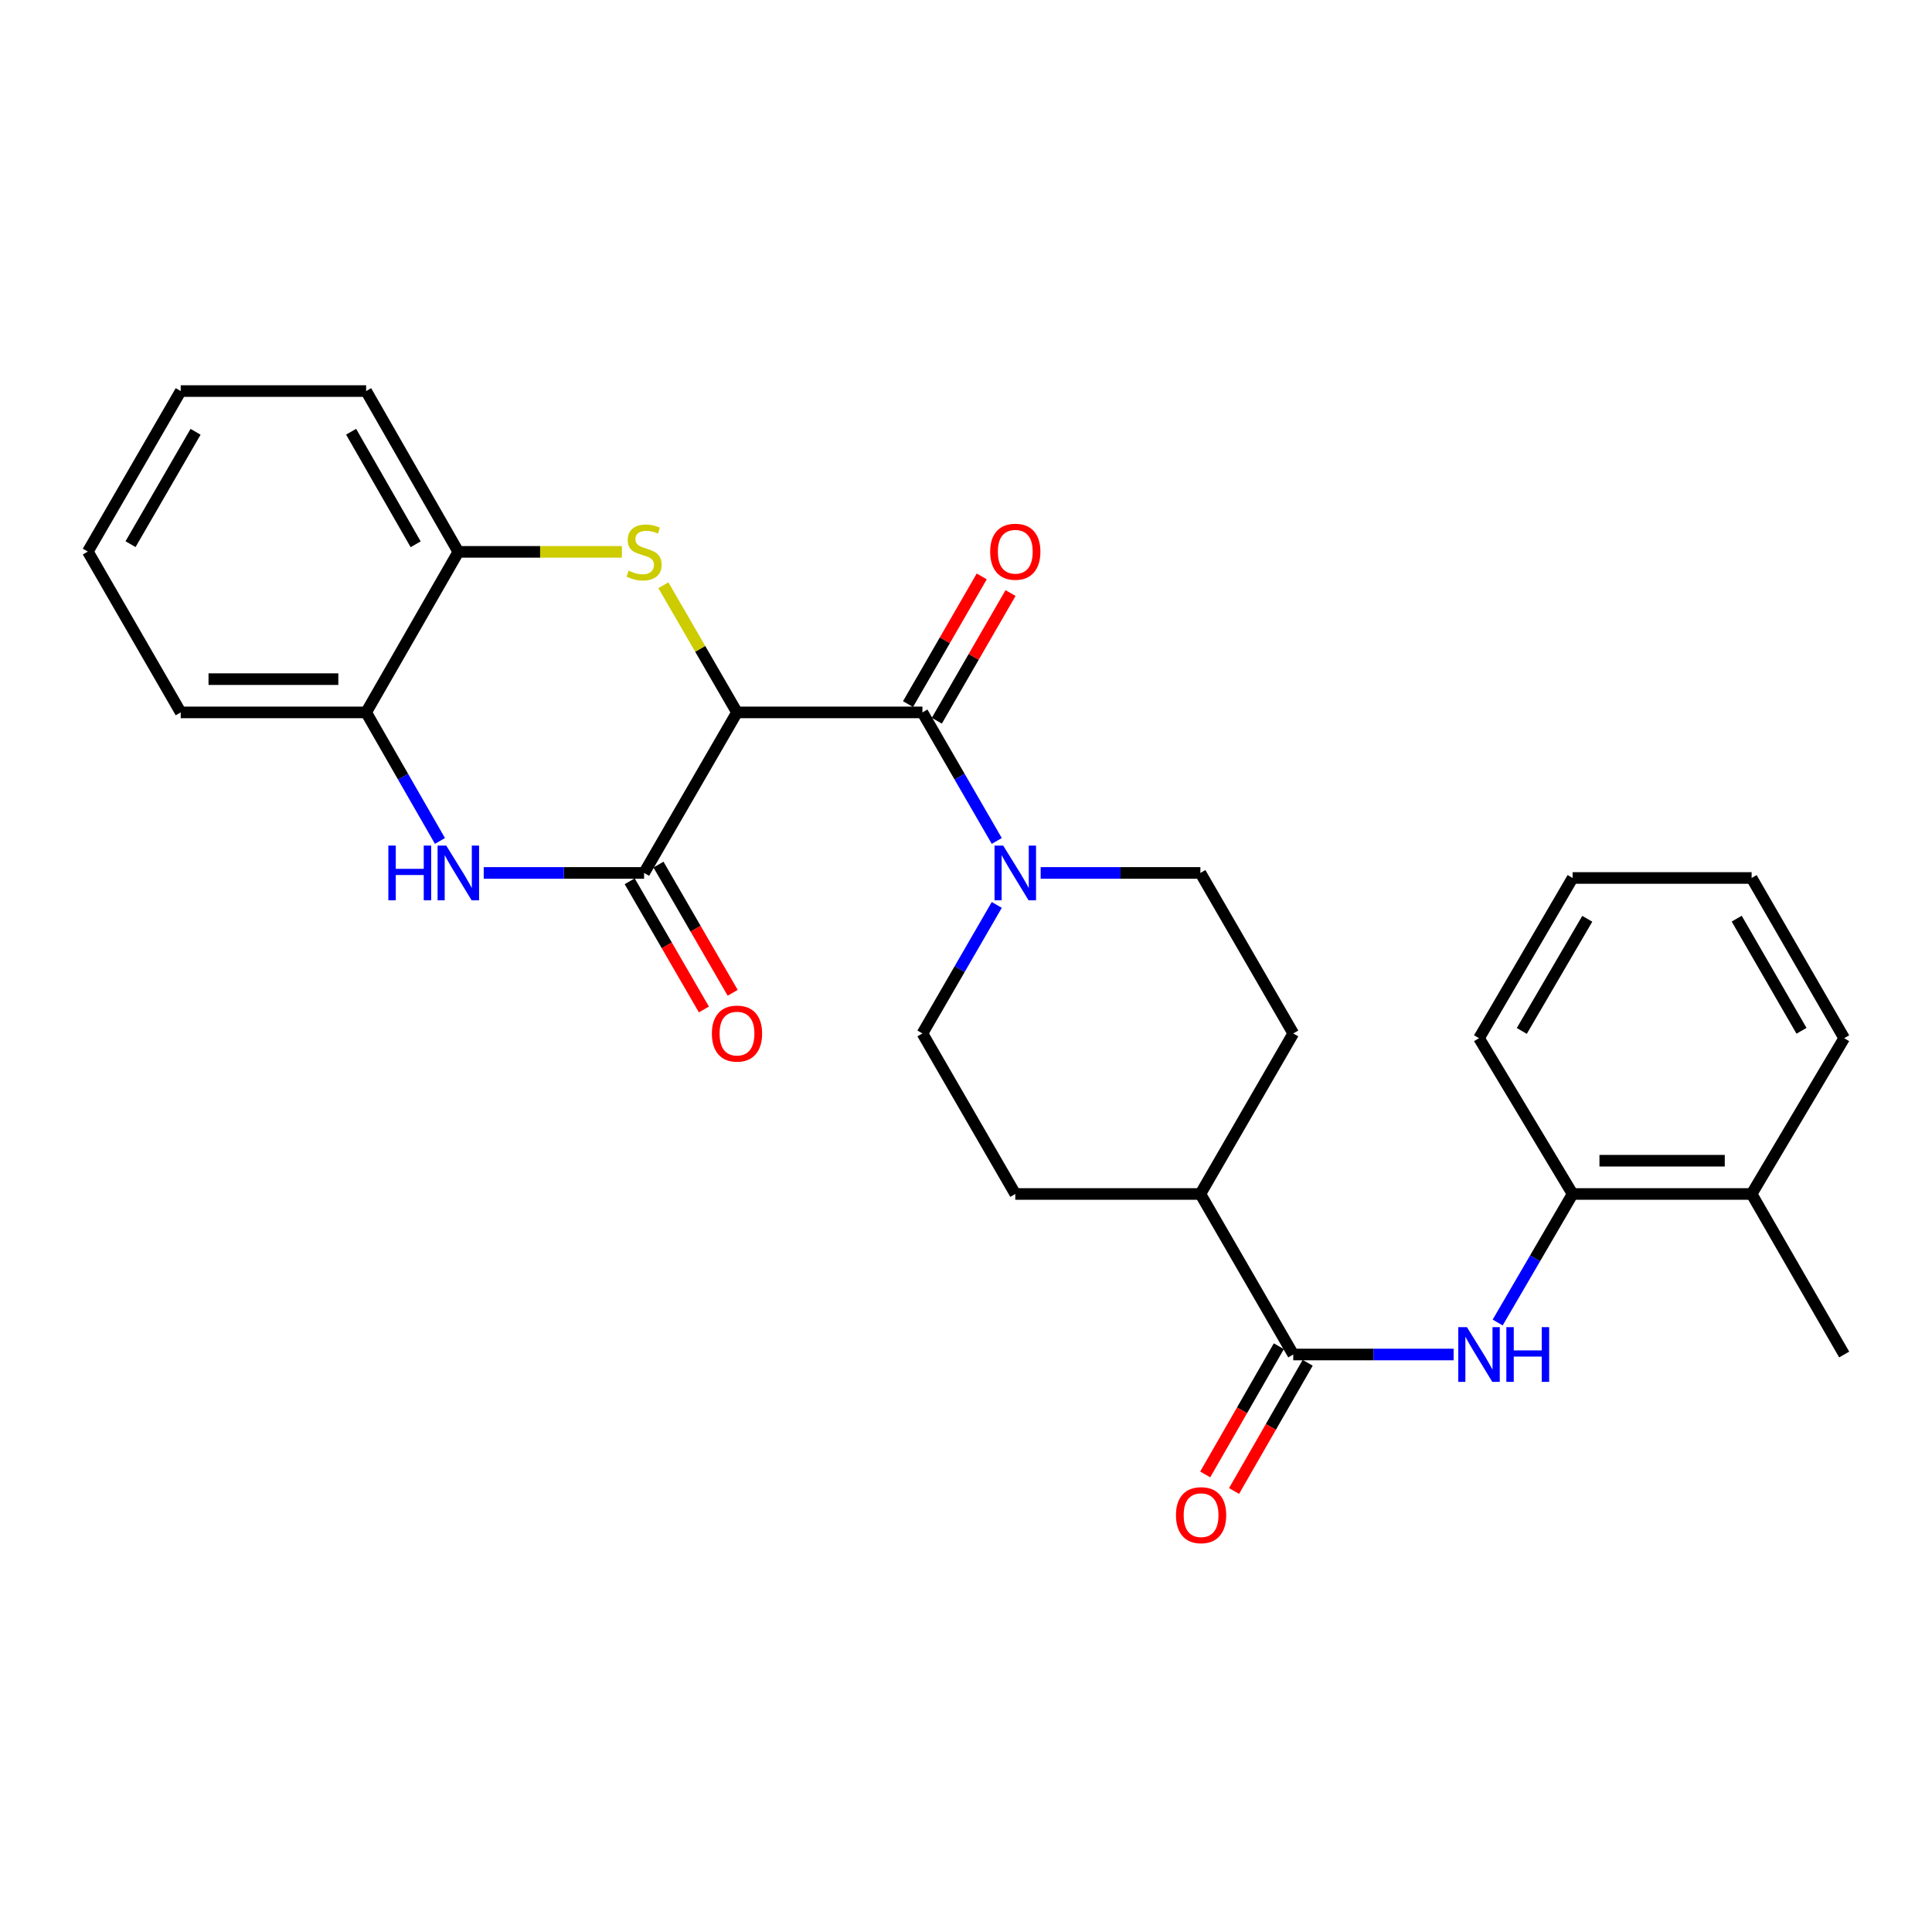 <?xml version='1.0' encoding='iso-8859-1'?>
<svg version='1.1' baseProfile='full'
              xmlns='http://www.w3.org/2000/svg'
                      xmlns:rdkit='http://www.rdkit.org/xml'
                      xmlns:xlink='http://www.w3.org/1999/xlink'
                  xml:space='preserve'
width='1000px' height='1000px' viewBox='0 0 1000 1000'>
<!-- END OF HEADER -->
<rect style='opacity:1.0;fill:#FFFFFF;stroke:none' width='1000' height='1000' x='0' y='0'> </rect>
<path class='bond-0' d='M 381.467,368.741 L 362.422,335.833' style='fill:none;fill-rule:evenodd;stroke:#000000;stroke-width:6px;stroke-linecap:butt;stroke-linejoin:miter;stroke-opacity:1' />
<path class='bond-0' d='M 362.422,335.833 L 343.377,302.925' style='fill:none;fill-rule:evenodd;stroke:#CCCC00;stroke-width:6px;stroke-linecap:butt;stroke-linejoin:miter;stroke-opacity:1' />
<path class='bond-1' d='M 381.467,368.741 L 333.376,451.829' style='fill:none;fill-rule:evenodd;stroke:#000000;stroke-width:6px;stroke-linecap:butt;stroke-linejoin:miter;stroke-opacity:1' />
<path class='bond-2' d='M 381.467,368.741 L 477.447,368.741' style='fill:none;fill-rule:evenodd;stroke:#000000;stroke-width:6px;stroke-linecap:butt;stroke-linejoin:miter;stroke-opacity:1' />
<path class='bond-7' d='M 321.892,285.645 L 279.563,285.645' style='fill:none;fill-rule:evenodd;stroke:#CCCC00;stroke-width:6px;stroke-linecap:butt;stroke-linejoin:miter;stroke-opacity:1' />
<path class='bond-7' d='M 279.563,285.645 L 237.233,285.645' style='fill:none;fill-rule:evenodd;stroke:#000000;stroke-width:6px;stroke-linecap:butt;stroke-linejoin:miter;stroke-opacity:1' />
<path class='bond-3' d='M 333.376,451.829 L 291.876,451.829' style='fill:none;fill-rule:evenodd;stroke:#000000;stroke-width:6px;stroke-linecap:butt;stroke-linejoin:miter;stroke-opacity:1' />
<path class='bond-3' d='M 291.876,451.829 L 250.377,451.829' style='fill:none;fill-rule:evenodd;stroke:#0000FF;stroke-width:6px;stroke-linecap:butt;stroke-linejoin:miter;stroke-opacity:1' />
<path class='bond-10' d='M 325.926,456.141 L 345.132,489.32' style='fill:none;fill-rule:evenodd;stroke:#000000;stroke-width:6px;stroke-linecap:butt;stroke-linejoin:miter;stroke-opacity:1' />
<path class='bond-10' d='M 345.132,489.32 L 364.338,522.499' style='fill:none;fill-rule:evenodd;stroke:#FF0000;stroke-width:6px;stroke-linecap:butt;stroke-linejoin:miter;stroke-opacity:1' />
<path class='bond-10' d='M 340.826,447.516 L 360.032,480.695' style='fill:none;fill-rule:evenodd;stroke:#000000;stroke-width:6px;stroke-linecap:butt;stroke-linejoin:miter;stroke-opacity:1' />
<path class='bond-10' d='M 360.032,480.695 L 379.238,513.874' style='fill:none;fill-rule:evenodd;stroke:#FF0000;stroke-width:6px;stroke-linecap:butt;stroke-linejoin:miter;stroke-opacity:1' />
<path class='bond-4' d='M 477.447,368.741 L 496.688,402.005' style='fill:none;fill-rule:evenodd;stroke:#000000;stroke-width:6px;stroke-linecap:butt;stroke-linejoin:miter;stroke-opacity:1' />
<path class='bond-4' d='M 496.688,402.005 L 515.93,435.269' style='fill:none;fill-rule:evenodd;stroke:#0000FF;stroke-width:6px;stroke-linecap:butt;stroke-linejoin:miter;stroke-opacity:1' />
<path class='bond-12' d='M 484.902,373.045 L 503.978,340.002' style='fill:none;fill-rule:evenodd;stroke:#000000;stroke-width:6px;stroke-linecap:butt;stroke-linejoin:miter;stroke-opacity:1' />
<path class='bond-12' d='M 503.978,340.002 L 523.055,306.959' style='fill:none;fill-rule:evenodd;stroke:#FF0000;stroke-width:6px;stroke-linecap:butt;stroke-linejoin:miter;stroke-opacity:1' />
<path class='bond-12' d='M 469.992,364.438 L 489.068,331.394' style='fill:none;fill-rule:evenodd;stroke:#000000;stroke-width:6px;stroke-linecap:butt;stroke-linejoin:miter;stroke-opacity:1' />
<path class='bond-12' d='M 489.068,331.394 L 508.145,298.351' style='fill:none;fill-rule:evenodd;stroke:#FF0000;stroke-width:6px;stroke-linecap:butt;stroke-linejoin:miter;stroke-opacity:1' />
<path class='bond-8' d='M 227.725,435.273 L 208.621,402.007' style='fill:none;fill-rule:evenodd;stroke:#0000FF;stroke-width:6px;stroke-linecap:butt;stroke-linejoin:miter;stroke-opacity:1' />
<path class='bond-8' d='M 208.621,402.007 L 189.516,368.741' style='fill:none;fill-rule:evenodd;stroke:#000000;stroke-width:6px;stroke-linecap:butt;stroke-linejoin:miter;stroke-opacity:1' />
<path class='bond-13' d='M 538.644,451.829 L 579.98,451.829' style='fill:none;fill-rule:evenodd;stroke:#0000FF;stroke-width:6px;stroke-linecap:butt;stroke-linejoin:miter;stroke-opacity:1' />
<path class='bond-13' d='M 579.98,451.829 L 621.317,451.829' style='fill:none;fill-rule:evenodd;stroke:#000000;stroke-width:6px;stroke-linecap:butt;stroke-linejoin:miter;stroke-opacity:1' />
<path class='bond-14' d='M 515.929,468.388 L 496.688,501.647' style='fill:none;fill-rule:evenodd;stroke:#0000FF;stroke-width:6px;stroke-linecap:butt;stroke-linejoin:miter;stroke-opacity:1' />
<path class='bond-14' d='M 496.688,501.647 L 477.447,534.906' style='fill:none;fill-rule:evenodd;stroke:#000000;stroke-width:6px;stroke-linecap:butt;stroke-linejoin:miter;stroke-opacity:1' />
<path class='bond-5' d='M 669.388,701.09 L 621.317,618.003' style='fill:none;fill-rule:evenodd;stroke:#000000;stroke-width:6px;stroke-linecap:butt;stroke-linejoin:miter;stroke-opacity:1' />
<path class='bond-6' d='M 669.388,701.09 L 710.892,701.09' style='fill:none;fill-rule:evenodd;stroke:#000000;stroke-width:6px;stroke-linecap:butt;stroke-linejoin:miter;stroke-opacity:1' />
<path class='bond-6' d='M 710.892,701.09 L 752.397,701.09' style='fill:none;fill-rule:evenodd;stroke:#0000FF;stroke-width:6px;stroke-linecap:butt;stroke-linejoin:miter;stroke-opacity:1' />
<path class='bond-15' d='M 661.923,696.804 L 642.869,729.985' style='fill:none;fill-rule:evenodd;stroke:#000000;stroke-width:6px;stroke-linecap:butt;stroke-linejoin:miter;stroke-opacity:1' />
<path class='bond-15' d='M 642.869,729.985 L 623.814,763.166' style='fill:none;fill-rule:evenodd;stroke:#FF0000;stroke-width:6px;stroke-linecap:butt;stroke-linejoin:miter;stroke-opacity:1' />
<path class='bond-15' d='M 676.853,705.377 L 657.798,738.558' style='fill:none;fill-rule:evenodd;stroke:#000000;stroke-width:6px;stroke-linecap:butt;stroke-linejoin:miter;stroke-opacity:1' />
<path class='bond-15' d='M 657.798,738.558 L 638.744,771.74' style='fill:none;fill-rule:evenodd;stroke:#FF0000;stroke-width:6px;stroke-linecap:butt;stroke-linejoin:miter;stroke-opacity:1' />
<path class='bond-9' d='M 775.196,684.526 L 794.586,651.264' style='fill:none;fill-rule:evenodd;stroke:#0000FF;stroke-width:6px;stroke-linecap:butt;stroke-linejoin:miter;stroke-opacity:1' />
<path class='bond-9' d='M 794.586,651.264 L 813.975,618.003' style='fill:none;fill-rule:evenodd;stroke:#000000;stroke-width:6px;stroke-linecap:butt;stroke-linejoin:miter;stroke-opacity:1' />
<path class='bond-19' d='M 237.233,285.645 L 189.516,202.414' style='fill:none;fill-rule:evenodd;stroke:#000000;stroke-width:6px;stroke-linecap:butt;stroke-linejoin:miter;stroke-opacity:1' />
<path class='bond-19' d='M 215.14,281.723 L 181.738,223.461' style='fill:none;fill-rule:evenodd;stroke:#000000;stroke-width:6px;stroke-linecap:butt;stroke-linejoin:miter;stroke-opacity:1' />
<path class='bond-28' d='M 237.233,285.645 L 189.516,368.741' style='fill:none;fill-rule:evenodd;stroke:#000000;stroke-width:6px;stroke-linecap:butt;stroke-linejoin:miter;stroke-opacity:1' />
<path class='bond-20' d='M 189.516,368.741 L 93.535,368.741' style='fill:none;fill-rule:evenodd;stroke:#000000;stroke-width:6px;stroke-linecap:butt;stroke-linejoin:miter;stroke-opacity:1' />
<path class='bond-20' d='M 175.119,351.525 L 107.933,351.525' style='fill:none;fill-rule:evenodd;stroke:#000000;stroke-width:6px;stroke-linecap:butt;stroke-linejoin:miter;stroke-opacity:1' />
<path class='bond-16' d='M 813.975,618.003 L 906.637,618.003' style='fill:none;fill-rule:evenodd;stroke:#000000;stroke-width:6px;stroke-linecap:butt;stroke-linejoin:miter;stroke-opacity:1' />
<path class='bond-16' d='M 827.875,600.787 L 892.737,600.787' style='fill:none;fill-rule:evenodd;stroke:#000000;stroke-width:6px;stroke-linecap:butt;stroke-linejoin:miter;stroke-opacity:1' />
<path class='bond-21' d='M 813.975,618.003 L 765.54,537.364' style='fill:none;fill-rule:evenodd;stroke:#000000;stroke-width:6px;stroke-linecap:butt;stroke-linejoin:miter;stroke-opacity:1' />
<path class='bond-11' d='M 621.317,618.003 L 525.509,618.003' style='fill:none;fill-rule:evenodd;stroke:#000000;stroke-width:6px;stroke-linecap:butt;stroke-linejoin:miter;stroke-opacity:1' />
<path class='bond-29' d='M 621.317,618.003 L 669.388,534.906' style='fill:none;fill-rule:evenodd;stroke:#000000;stroke-width:6px;stroke-linecap:butt;stroke-linejoin:miter;stroke-opacity:1' />
<path class='bond-17' d='M 621.317,451.829 L 669.388,534.906' style='fill:none;fill-rule:evenodd;stroke:#000000;stroke-width:6px;stroke-linecap:butt;stroke-linejoin:miter;stroke-opacity:1' />
<path class='bond-18' d='M 477.447,534.906 L 525.509,618.003' style='fill:none;fill-rule:evenodd;stroke:#000000;stroke-width:6px;stroke-linecap:butt;stroke-linejoin:miter;stroke-opacity:1' />
<path class='bond-22' d='M 906.637,618.003 L 954.545,701.09' style='fill:none;fill-rule:evenodd;stroke:#000000;stroke-width:6px;stroke-linecap:butt;stroke-linejoin:miter;stroke-opacity:1' />
<path class='bond-23' d='M 906.637,618.003 L 954.545,537.364' style='fill:none;fill-rule:evenodd;stroke:#000000;stroke-width:6px;stroke-linecap:butt;stroke-linejoin:miter;stroke-opacity:1' />
<path class='bond-24' d='M 189.516,202.414 L 93.535,202.414' style='fill:none;fill-rule:evenodd;stroke:#000000;stroke-width:6px;stroke-linecap:butt;stroke-linejoin:miter;stroke-opacity:1' />
<path class='bond-25' d='M 93.535,368.741 L 45.455,285.492' style='fill:none;fill-rule:evenodd;stroke:#000000;stroke-width:6px;stroke-linecap:butt;stroke-linejoin:miter;stroke-opacity:1' />
<path class='bond-26' d='M 765.54,537.364 L 813.975,454.44' style='fill:none;fill-rule:evenodd;stroke:#000000;stroke-width:6px;stroke-linecap:butt;stroke-linejoin:miter;stroke-opacity:1' />
<path class='bond-26' d='M 787.672,533.609 L 821.576,475.561' style='fill:none;fill-rule:evenodd;stroke:#000000;stroke-width:6px;stroke-linecap:butt;stroke-linejoin:miter;stroke-opacity:1' />
<path class='bond-31' d='M 954.545,537.364 L 906.637,454.44' style='fill:none;fill-rule:evenodd;stroke:#000000;stroke-width:6px;stroke-linecap:butt;stroke-linejoin:miter;stroke-opacity:1' />
<path class='bond-31' d='M 932.452,533.538 L 898.916,475.491' style='fill:none;fill-rule:evenodd;stroke:#000000;stroke-width:6px;stroke-linecap:butt;stroke-linejoin:miter;stroke-opacity:1' />
<path class='bond-30' d='M 93.535,202.414 L 45.455,285.492' style='fill:none;fill-rule:evenodd;stroke:#000000;stroke-width:6px;stroke-linecap:butt;stroke-linejoin:miter;stroke-opacity:1' />
<path class='bond-30' d='M 101.224,223.499 L 67.567,281.654' style='fill:none;fill-rule:evenodd;stroke:#000000;stroke-width:6px;stroke-linecap:butt;stroke-linejoin:miter;stroke-opacity:1' />
<path class='bond-27' d='M 813.975,454.44 L 906.637,454.44' style='fill:none;fill-rule:evenodd;stroke:#000000;stroke-width:6px;stroke-linecap:butt;stroke-linejoin:miter;stroke-opacity:1' />
<path  class='atom-1' d='M 325.376 295.365
Q 325.696 295.485, 327.016 296.045
Q 328.336 296.605, 329.776 296.965
Q 331.256 297.285, 332.696 297.285
Q 335.376 297.285, 336.936 296.005
Q 338.496 294.685, 338.496 292.405
Q 338.496 290.845, 337.696 289.885
Q 336.936 288.925, 335.736 288.405
Q 334.536 287.885, 332.536 287.285
Q 330.016 286.525, 328.496 285.805
Q 327.016 285.085, 325.936 283.565
Q 324.896 282.045, 324.896 279.485
Q 324.896 275.925, 327.296 273.725
Q 329.736 271.525, 334.536 271.525
Q 337.816 271.525, 341.536 273.085
L 340.616 276.165
Q 337.216 274.765, 334.656 274.765
Q 331.896 274.765, 330.376 275.925
Q 328.856 277.045, 328.896 279.005
Q 328.896 280.525, 329.656 281.445
Q 330.456 282.365, 331.576 282.885
Q 332.736 283.405, 334.656 284.005
Q 337.216 284.805, 338.736 285.605
Q 340.256 286.405, 341.336 288.045
Q 342.456 289.645, 342.456 292.405
Q 342.456 296.325, 339.816 298.445
Q 337.216 300.525, 332.856 300.525
Q 330.336 300.525, 328.416 299.965
Q 326.536 299.445, 324.296 298.525
L 325.376 295.365
' fill='#CCCC00'/>
<path  class='atom-4' d='M 201.013 437.669
L 204.853 437.669
L 204.853 449.709
L 219.333 449.709
L 219.333 437.669
L 223.173 437.669
L 223.173 465.989
L 219.333 465.989
L 219.333 452.909
L 204.853 452.909
L 204.853 465.989
L 201.013 465.989
L 201.013 437.669
' fill='#0000FF'/>
<path  class='atom-4' d='M 230.973 437.669
L 240.253 452.669
Q 241.173 454.149, 242.653 456.829
Q 244.133 459.509, 244.213 459.669
L 244.213 437.669
L 247.973 437.669
L 247.973 465.989
L 244.093 465.989
L 234.133 449.589
Q 232.973 447.669, 231.733 445.469
Q 230.533 443.269, 230.173 442.589
L 230.173 465.989
L 226.493 465.989
L 226.493 437.669
L 230.973 437.669
' fill='#0000FF'/>
<path  class='atom-5' d='M 519.249 437.669
L 528.529 452.669
Q 529.449 454.149, 530.929 456.829
Q 532.409 459.509, 532.489 459.669
L 532.489 437.669
L 536.249 437.669
L 536.249 465.989
L 532.369 465.989
L 522.409 449.589
Q 521.249 447.669, 520.009 445.469
Q 518.809 443.269, 518.449 442.589
L 518.449 465.989
L 514.769 465.989
L 514.769 437.669
L 519.249 437.669
' fill='#0000FF'/>
<path  class='atom-7' d='M 759.28 686.93
L 768.56 701.93
Q 769.48 703.41, 770.96 706.09
Q 772.44 708.77, 772.52 708.93
L 772.52 686.93
L 776.28 686.93
L 776.28 715.25
L 772.4 715.25
L 762.44 698.85
Q 761.28 696.93, 760.04 694.73
Q 758.84 692.53, 758.48 691.85
L 758.48 715.25
L 754.8 715.25
L 754.8 686.93
L 759.28 686.93
' fill='#0000FF'/>
<path  class='atom-7' d='M 779.68 686.93
L 783.52 686.93
L 783.52 698.97
L 798 698.97
L 798 686.93
L 801.84 686.93
L 801.84 715.25
L 798 715.25
L 798 702.17
L 783.52 702.17
L 783.52 715.25
L 779.68 715.25
L 779.68 686.93
' fill='#0000FF'/>
<path  class='atom-11' d='M 368.467 534.986
Q 368.467 528.186, 371.827 524.386
Q 375.187 520.586, 381.467 520.586
Q 387.747 520.586, 391.107 524.386
Q 394.467 528.186, 394.467 534.986
Q 394.467 541.866, 391.067 545.786
Q 387.667 549.666, 381.467 549.666
Q 375.227 549.666, 371.827 545.786
Q 368.467 541.906, 368.467 534.986
M 381.467 546.466
Q 385.787 546.466, 388.107 543.586
Q 390.467 540.666, 390.467 534.986
Q 390.467 529.426, 388.107 526.626
Q 385.787 523.786, 381.467 523.786
Q 377.147 523.786, 374.787 526.586
Q 372.467 529.386, 372.467 534.986
Q 372.467 540.706, 374.787 543.586
Q 377.147 546.466, 381.467 546.466
' fill='#FF0000'/>
<path  class='atom-13' d='M 512.509 285.572
Q 512.509 278.772, 515.869 274.972
Q 519.229 271.172, 525.509 271.172
Q 531.789 271.172, 535.149 274.972
Q 538.509 278.772, 538.509 285.572
Q 538.509 292.452, 535.109 296.372
Q 531.709 300.252, 525.509 300.252
Q 519.269 300.252, 515.869 296.372
Q 512.509 292.492, 512.509 285.572
M 525.509 297.052
Q 529.829 297.052, 532.149 294.172
Q 534.509 291.252, 534.509 285.572
Q 534.509 280.012, 532.149 277.212
Q 529.829 274.372, 525.509 274.372
Q 521.189 274.372, 518.829 277.172
Q 516.509 279.972, 516.509 285.572
Q 516.509 291.292, 518.829 294.172
Q 521.189 297.052, 525.509 297.052
' fill='#FF0000'/>
<path  class='atom-16' d='M 608.68 784.248
Q 608.68 777.448, 612.04 773.648
Q 615.4 769.848, 621.68 769.848
Q 627.96 769.848, 631.32 773.648
Q 634.68 777.448, 634.68 784.248
Q 634.68 791.128, 631.28 795.048
Q 627.88 798.928, 621.68 798.928
Q 615.44 798.928, 612.04 795.048
Q 608.68 791.168, 608.68 784.248
M 621.68 795.728
Q 626 795.728, 628.32 792.848
Q 630.68 789.928, 630.68 784.248
Q 630.68 778.688, 628.32 775.888
Q 626 773.048, 621.68 773.048
Q 617.36 773.048, 615 775.848
Q 612.68 778.648, 612.68 784.248
Q 612.68 789.968, 615 792.848
Q 617.36 795.728, 621.68 795.728
' fill='#FF0000'/>
</svg>
